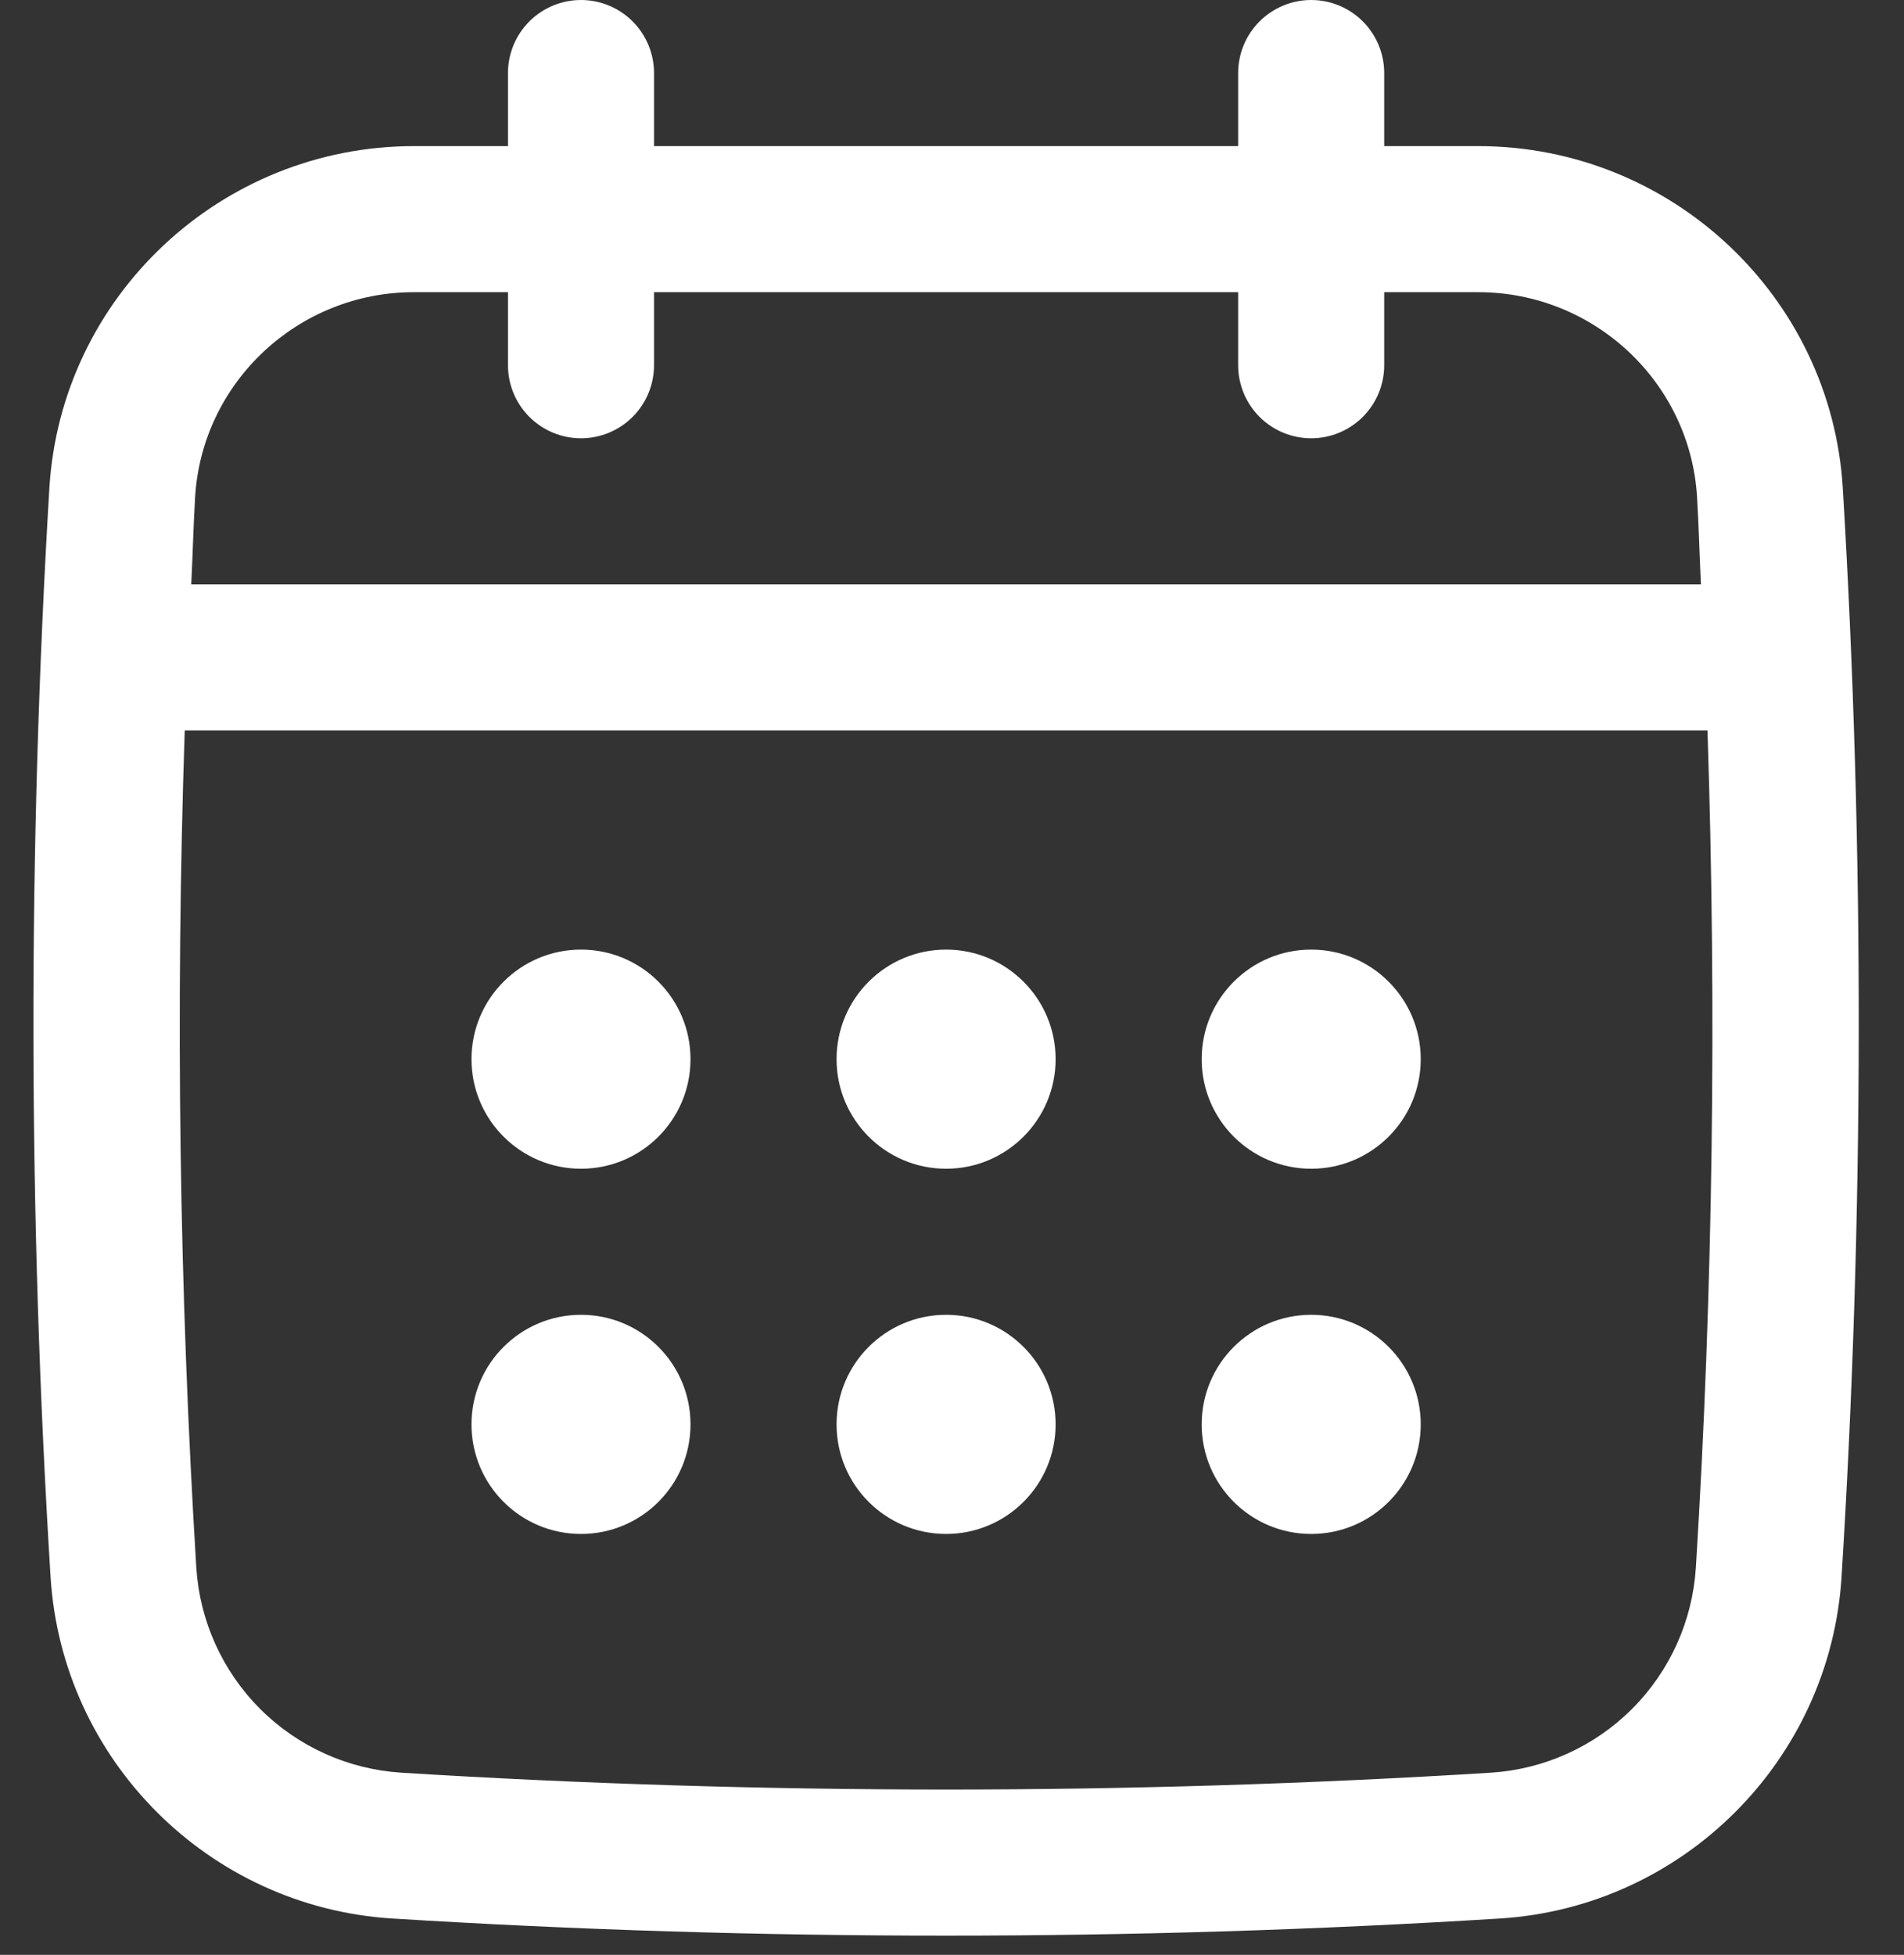 <svg width="38" height="39" viewBox="0 0 38 39" fill="none" xmlns="http://www.w3.org/2000/svg">
<rect x="0" y="0" width="38" height="39" fill="#333333" stroke="none"/>
<path d="M36.779 9.744C36.549 5.914 33.352 2.915 29.501 2.915H27.626V1.457C27.626 1.071 27.472 0.7 27.199 0.427C26.926 0.154 26.555 0 26.169 0C25.782 0 25.412 0.154 25.138 0.427C24.865 0.7 24.711 1.071 24.711 1.457V2.915H13.053V1.457C13.053 1.071 12.899 0.7 12.626 0.427C12.353 0.154 11.982 0 11.596 0C11.209 0 10.838 0.154 10.565 0.427C10.292 0.7 10.138 1.071 10.138 1.457V2.915H8.263C4.412 2.915 1.214 5.914 0.985 9.744C0.553 16.946 0.561 24.251 1.009 31.457C1.236 35.116 4.168 38.047 7.827 38.275C11.494 38.503 15.188 38.617 18.881 38.617C22.574 38.617 26.268 38.503 29.936 38.275C33.595 38.047 36.526 35.116 36.754 31.457C37.203 24.255 37.211 16.95 36.779 9.744ZM33.846 31.276C33.778 32.339 33.326 33.34 32.573 34.093C31.82 34.846 30.818 35.298 29.756 35.366C22.541 35.814 15.223 35.814 8.008 35.366C6.946 35.298 5.944 34.846 5.191 34.093C4.439 33.34 3.986 32.339 3.918 31.276C3.577 25.715 3.5 20.141 3.687 14.573H34.078C34.261 20.14 34.19 25.738 33.846 31.276ZM11.596 8.744C11.982 8.744 12.353 8.59 12.626 8.317C12.899 8.044 13.053 7.673 13.053 7.287V5.829H24.711V7.287C24.711 7.673 24.865 8.044 25.138 8.317C25.412 8.59 25.782 8.744 26.169 8.744C26.555 8.744 26.926 8.59 27.199 8.317C27.472 8.044 27.626 7.673 27.626 7.287V5.829H29.501C31.813 5.829 33.732 7.625 33.87 9.918C33.904 10.496 33.919 11.079 33.947 11.659H3.817C3.846 11.079 3.86 10.496 3.894 9.918C4.032 7.625 5.951 5.829 8.263 5.829H10.138V7.287C10.138 7.673 10.292 8.044 10.565 8.317C10.838 8.59 11.209 8.744 11.596 8.744Z" fill="white"/>
<path d="M11.596 23.317C12.803 23.317 13.781 22.338 13.781 21.131C13.781 19.924 12.803 18.945 11.596 18.945C10.388 18.945 9.41 19.924 9.41 21.131C9.41 22.338 10.388 23.317 11.596 23.317Z" fill="white"/>
<path d="M18.882 23.317C20.089 23.317 21.068 22.338 21.068 21.131C21.068 19.924 20.089 18.945 18.882 18.945C17.675 18.945 16.696 19.924 16.696 21.131C16.696 22.338 17.675 23.317 18.882 23.317Z" fill="white"/>
<path d="M11.596 30.603C12.803 30.603 13.781 29.625 13.781 28.417C13.781 27.21 12.803 26.231 11.596 26.231C10.388 26.231 9.41 27.21 9.41 28.417C9.41 29.625 10.388 30.603 11.596 30.603Z" fill="white"/>
<path d="M26.169 23.317C27.376 23.317 28.355 22.338 28.355 21.131C28.355 19.924 27.376 18.945 26.169 18.945C24.961 18.945 23.983 19.924 23.983 21.131C23.983 22.338 24.961 23.317 26.169 23.317Z" fill="white"/>
<path d="M26.169 30.603C27.376 30.603 28.355 29.625 28.355 28.417C28.355 27.21 27.376 26.231 26.169 26.231C24.961 26.231 23.983 27.21 23.983 28.417C23.983 29.625 24.961 30.603 26.169 30.603Z" fill="white"/>
<path d="M18.882 30.603C20.089 30.603 21.068 29.625 21.068 28.417C21.068 27.21 20.089 26.231 18.882 26.231C17.675 26.231 16.696 27.21 16.696 28.417C16.696 29.625 17.675 30.603 18.882 30.603Z" fill="white"/>
</svg>
